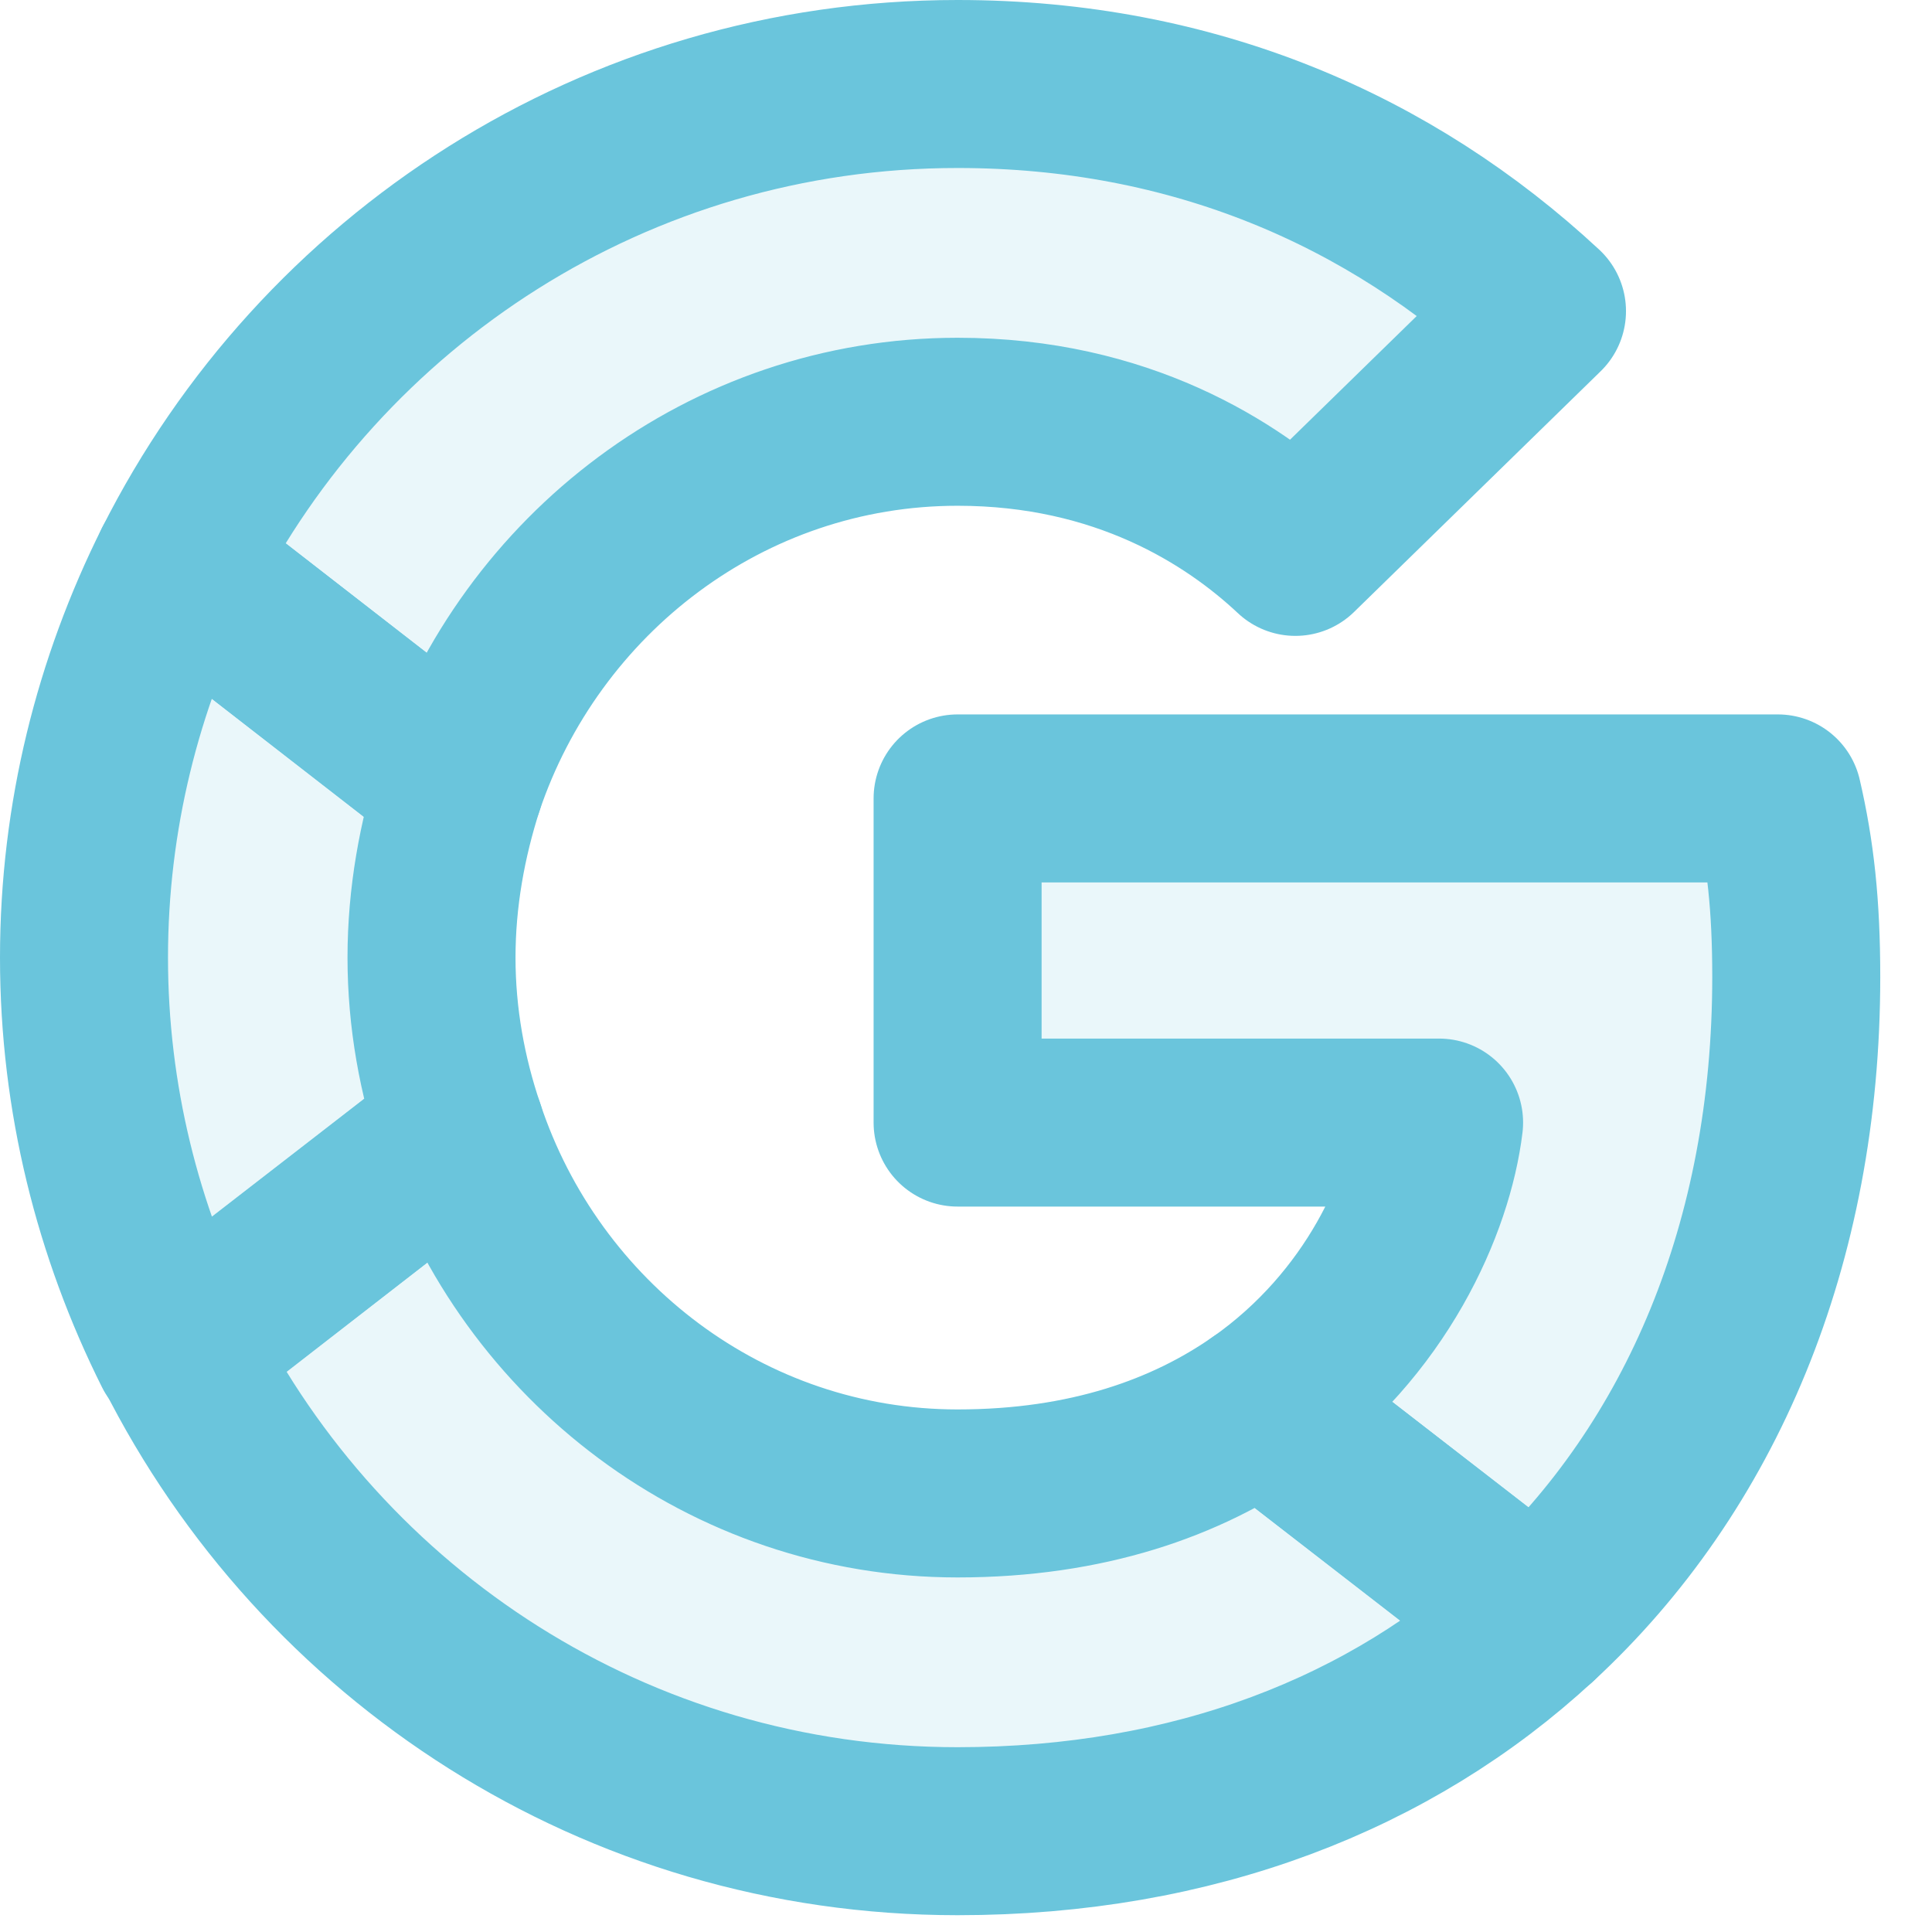 <svg width="23" height="23" viewBox="0 0 23 23" fill="none" xmlns="http://www.w3.org/2000/svg">
<path d="M11.4 5.021C13.353 5.021 14.67 5.865 15.421 6.57L18.357 3.704C16.554 2.028 14.208 1 11.4 1C7.332 1 3.82 3.334 2.109 6.732L5.472 9.343C6.316 6.836 8.65 5.021 11.4 5.021V5.021Z" fill="#6AC5DC" fill-opacity="0.14" stroke="#6AC5DC" stroke-width="2" stroke-linejoin="round"/>
<path d="M21.384 11.631C21.384 10.776 21.315 10.152 21.165 9.505H11.4V13.364H17.132C17.016 14.323 16.392 15.768 15.006 16.739L18.288 19.281C20.252 17.467 21.384 14.797 21.384 11.631V11.631Z" fill="#6AC5DC" fill-opacity="0.14" stroke="#6AC5DC" stroke-width="2" stroke-linejoin="round"/>
<path d="M5.484 13.457C5.264 12.81 5.137 12.116 5.137 11.4C5.137 10.683 5.264 9.99 5.472 9.343L2.109 6.731C1.404 8.141 1 9.724 1 11.4C1 13.075 1.404 14.659 2.109 16.068L5.484 13.457V13.457Z" fill="#6AC5DC" fill-opacity="0.14" stroke="#6AC5DC" stroke-width="2" stroke-linejoin="round"/>
<path d="M11.4 21.8C14.208 21.8 16.566 20.875 18.287 19.281L15.005 16.739C14.127 17.351 12.949 17.779 11.4 17.779C8.65 17.779 6.316 15.964 5.484 13.457L2.121 16.068C3.831 19.466 7.333 21.8 11.4 21.8V21.8Z" fill="#6AC5DC" fill-opacity="0.14" stroke="#6AC5DC" stroke-width="2" stroke-linejoin="round"/>
</svg>
